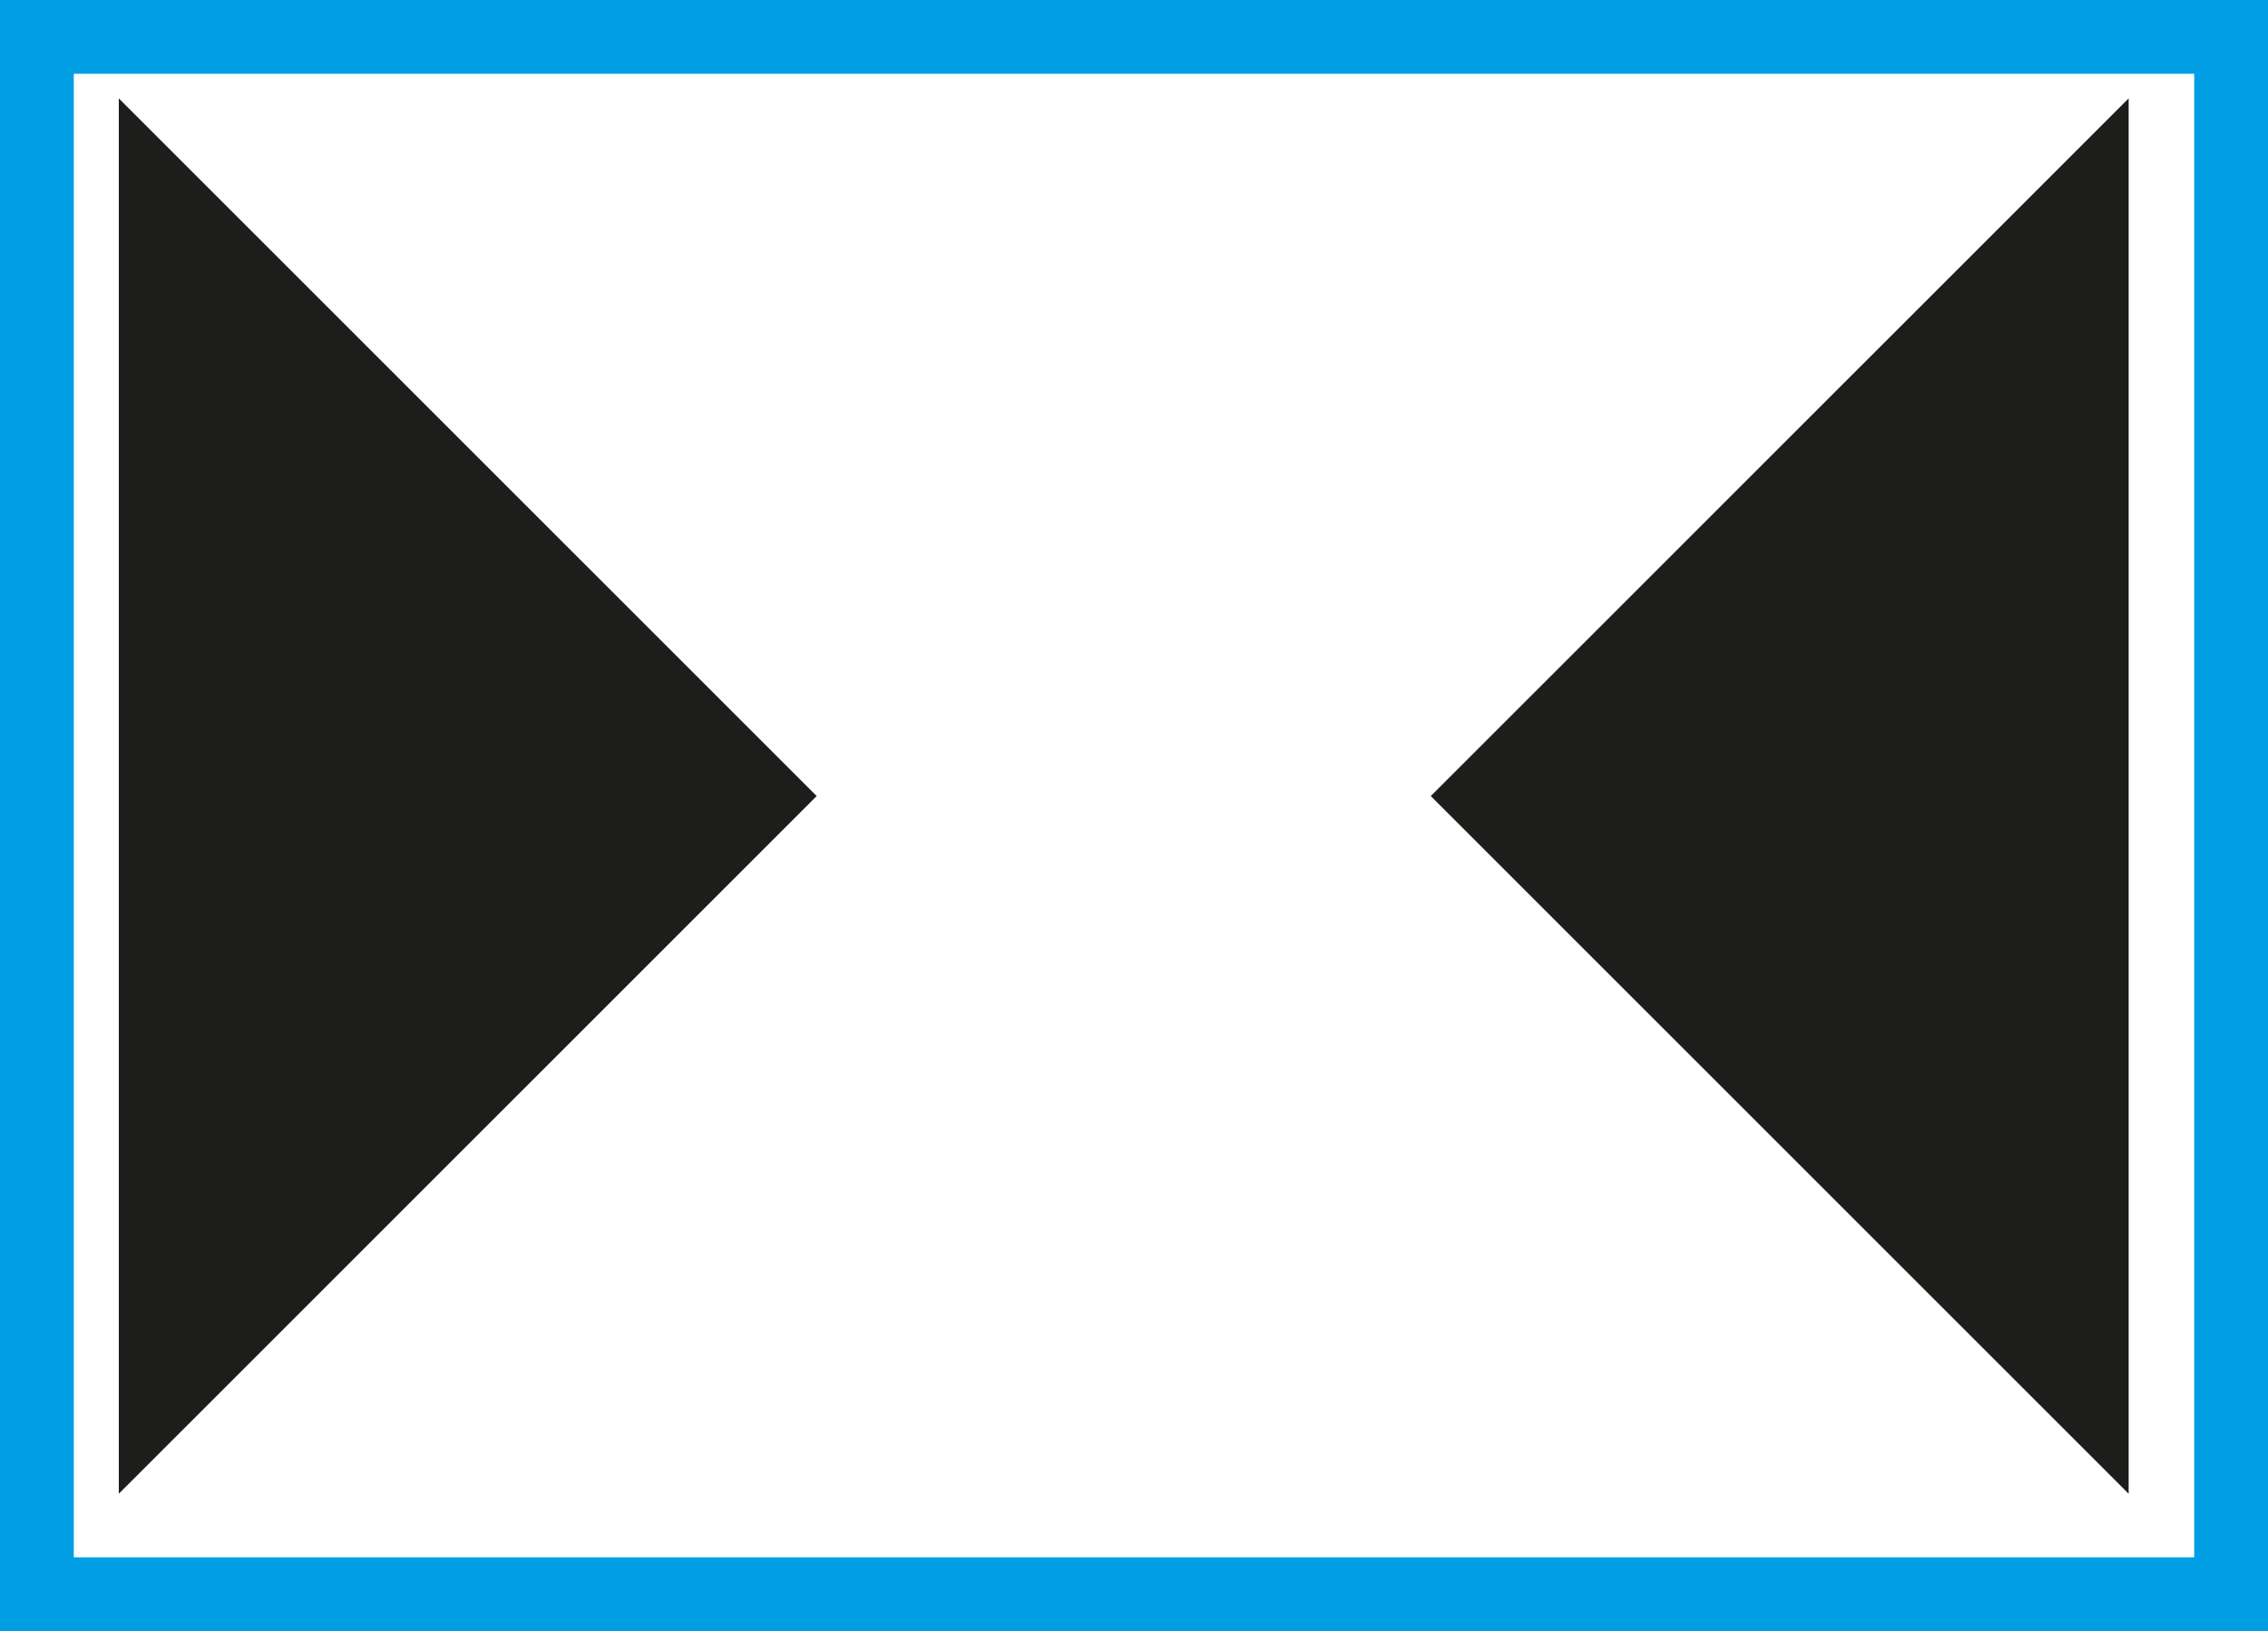 <?xml version="1.0" encoding="UTF-8"?>
<svg id="Layer_1" data-name="Layer 1" xmlns="http://www.w3.org/2000/svg" xmlns:xlink="http://www.w3.org/1999/xlink" viewBox="0 0 184.4 132.63">
  <rect x="0" y="0" width="184.4" height="132.63" fill="#333333" stroke="none"/>
  <defs>
    <style>
      .cls-1, .cls-2 {
        fill: none;
      }

      .cls-3 {
        fill: #1d1d1b;
      }

      .cls-4 {
        fill: #fff;
      }

      .cls-2 {
        stroke: #009fe3;
        stroke-width: 6px;
      }

      .cls-5 {
        clip-path: url(#clippath);
      }
    </style>
    <clipPath id="clippath">
      <rect class="cls-1" width="184.4" height="132.63"/>
    </clipPath>
  </defs>
  <rect class="cls-4" x="3" y="3" width="178.4" height="126.63"/>
  <g class="cls-5">
    <rect class="cls-2" x="3" y="3" width="178.4" height="126.63"/>
  </g>
  <polyline class="cls-3" points="173.07 8 116.33 64.73 173.07 121.46"/>
  <polyline class="cls-3" points="9.66 121.46 66.4 64.73 9.66 8"/>
</svg>